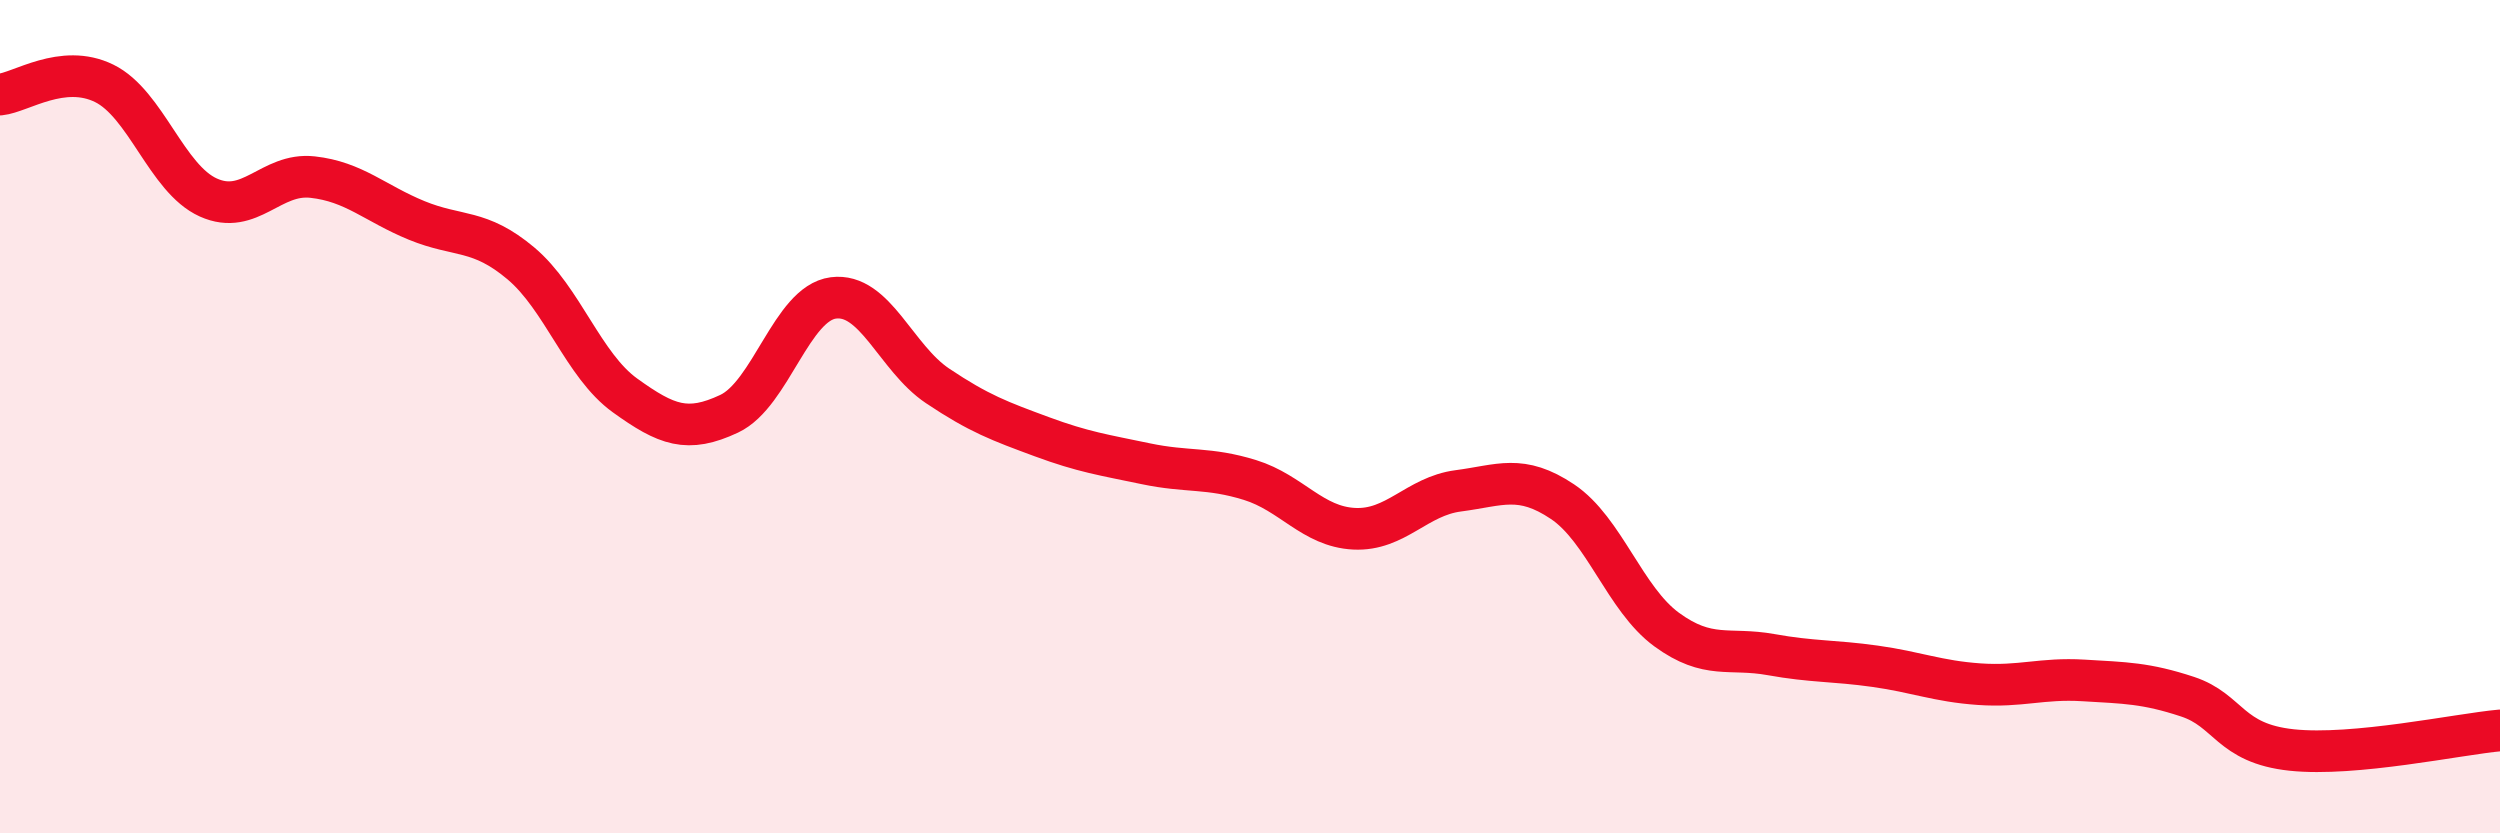 
    <svg width="60" height="20" viewBox="0 0 60 20" xmlns="http://www.w3.org/2000/svg">
      <path
        d="M 0,2.27 C 0.5,2.22 1.5,1.51 2.5,2 C 3.5,2.49 4,4.29 5,4.74 C 6,5.19 6.5,4.14 7.5,4.25 C 8.5,4.36 9,4.88 10,5.29 C 11,5.7 11.5,5.48 12.5,6.32 C 13.5,7.16 14,8.77 15,9.49 C 16,10.21 16.5,10.4 17.5,9.93 C 18.5,9.46 19,7.28 20,7.15 C 21,7.02 21.5,8.59 22.5,9.26 C 23.5,9.93 24,10.11 25,10.48 C 26,10.85 26.5,10.92 27.5,11.13 C 28.5,11.34 29,11.21 30,11.52 C 31,11.83 31.5,12.64 32.5,12.69 C 33.5,12.74 34,11.91 35,11.78 C 36,11.65 36.5,11.37 37.5,12.04 C 38.5,12.71 39,14.38 40,15.11 C 41,15.84 41.5,15.53 42.5,15.71 C 43.5,15.89 44,15.85 45,15.99 C 46,16.13 46.5,16.35 47.5,16.42 C 48.5,16.49 49,16.27 50,16.33 C 51,16.39 51.5,16.39 52.5,16.72 C 53.5,17.05 53.5,17.84 55,18 C 56.5,18.16 59,17.62 60,17.53L60 20L0 20Z"
        fill="#EB0A25"
        opacity="0.1"
        stroke-linecap="round"
        stroke-linejoin="round"
      />
      <path
        d="M 0,2.27 C 0.5,2.22 1.5,1.51 2.5,2 C 3.5,2.49 4,4.29 5,4.74 C 6,5.19 6.5,4.14 7.5,4.25 C 8.5,4.36 9,4.88 10,5.29 C 11,5.7 11.5,5.48 12.5,6.32 C 13.5,7.16 14,8.77 15,9.49 C 16,10.21 16.5,10.4 17.5,9.93 C 18.5,9.46 19,7.28 20,7.15 C 21,7.02 21.5,8.59 22.5,9.26 C 23.5,9.93 24,10.11 25,10.48 C 26,10.85 26.5,10.92 27.5,11.13 C 28.5,11.34 29,11.21 30,11.52 C 31,11.83 31.5,12.64 32.5,12.69 C 33.5,12.74 34,11.91 35,11.78 C 36,11.65 36.5,11.37 37.5,12.04 C 38.5,12.71 39,14.38 40,15.11 C 41,15.84 41.5,15.53 42.5,15.71 C 43.5,15.89 44,15.85 45,15.99 C 46,16.13 46.5,16.35 47.5,16.42 C 48.5,16.49 49,16.27 50,16.33 C 51,16.39 51.5,16.39 52.5,16.72 C 53.5,17.05 53.5,17.84 55,18 C 56.5,18.16 59,17.62 60,17.53"
        stroke="#EB0A25"
        stroke-width="1"
        fill="none"
        stroke-linecap="round"
        stroke-linejoin="round"
      />
    </svg>
  